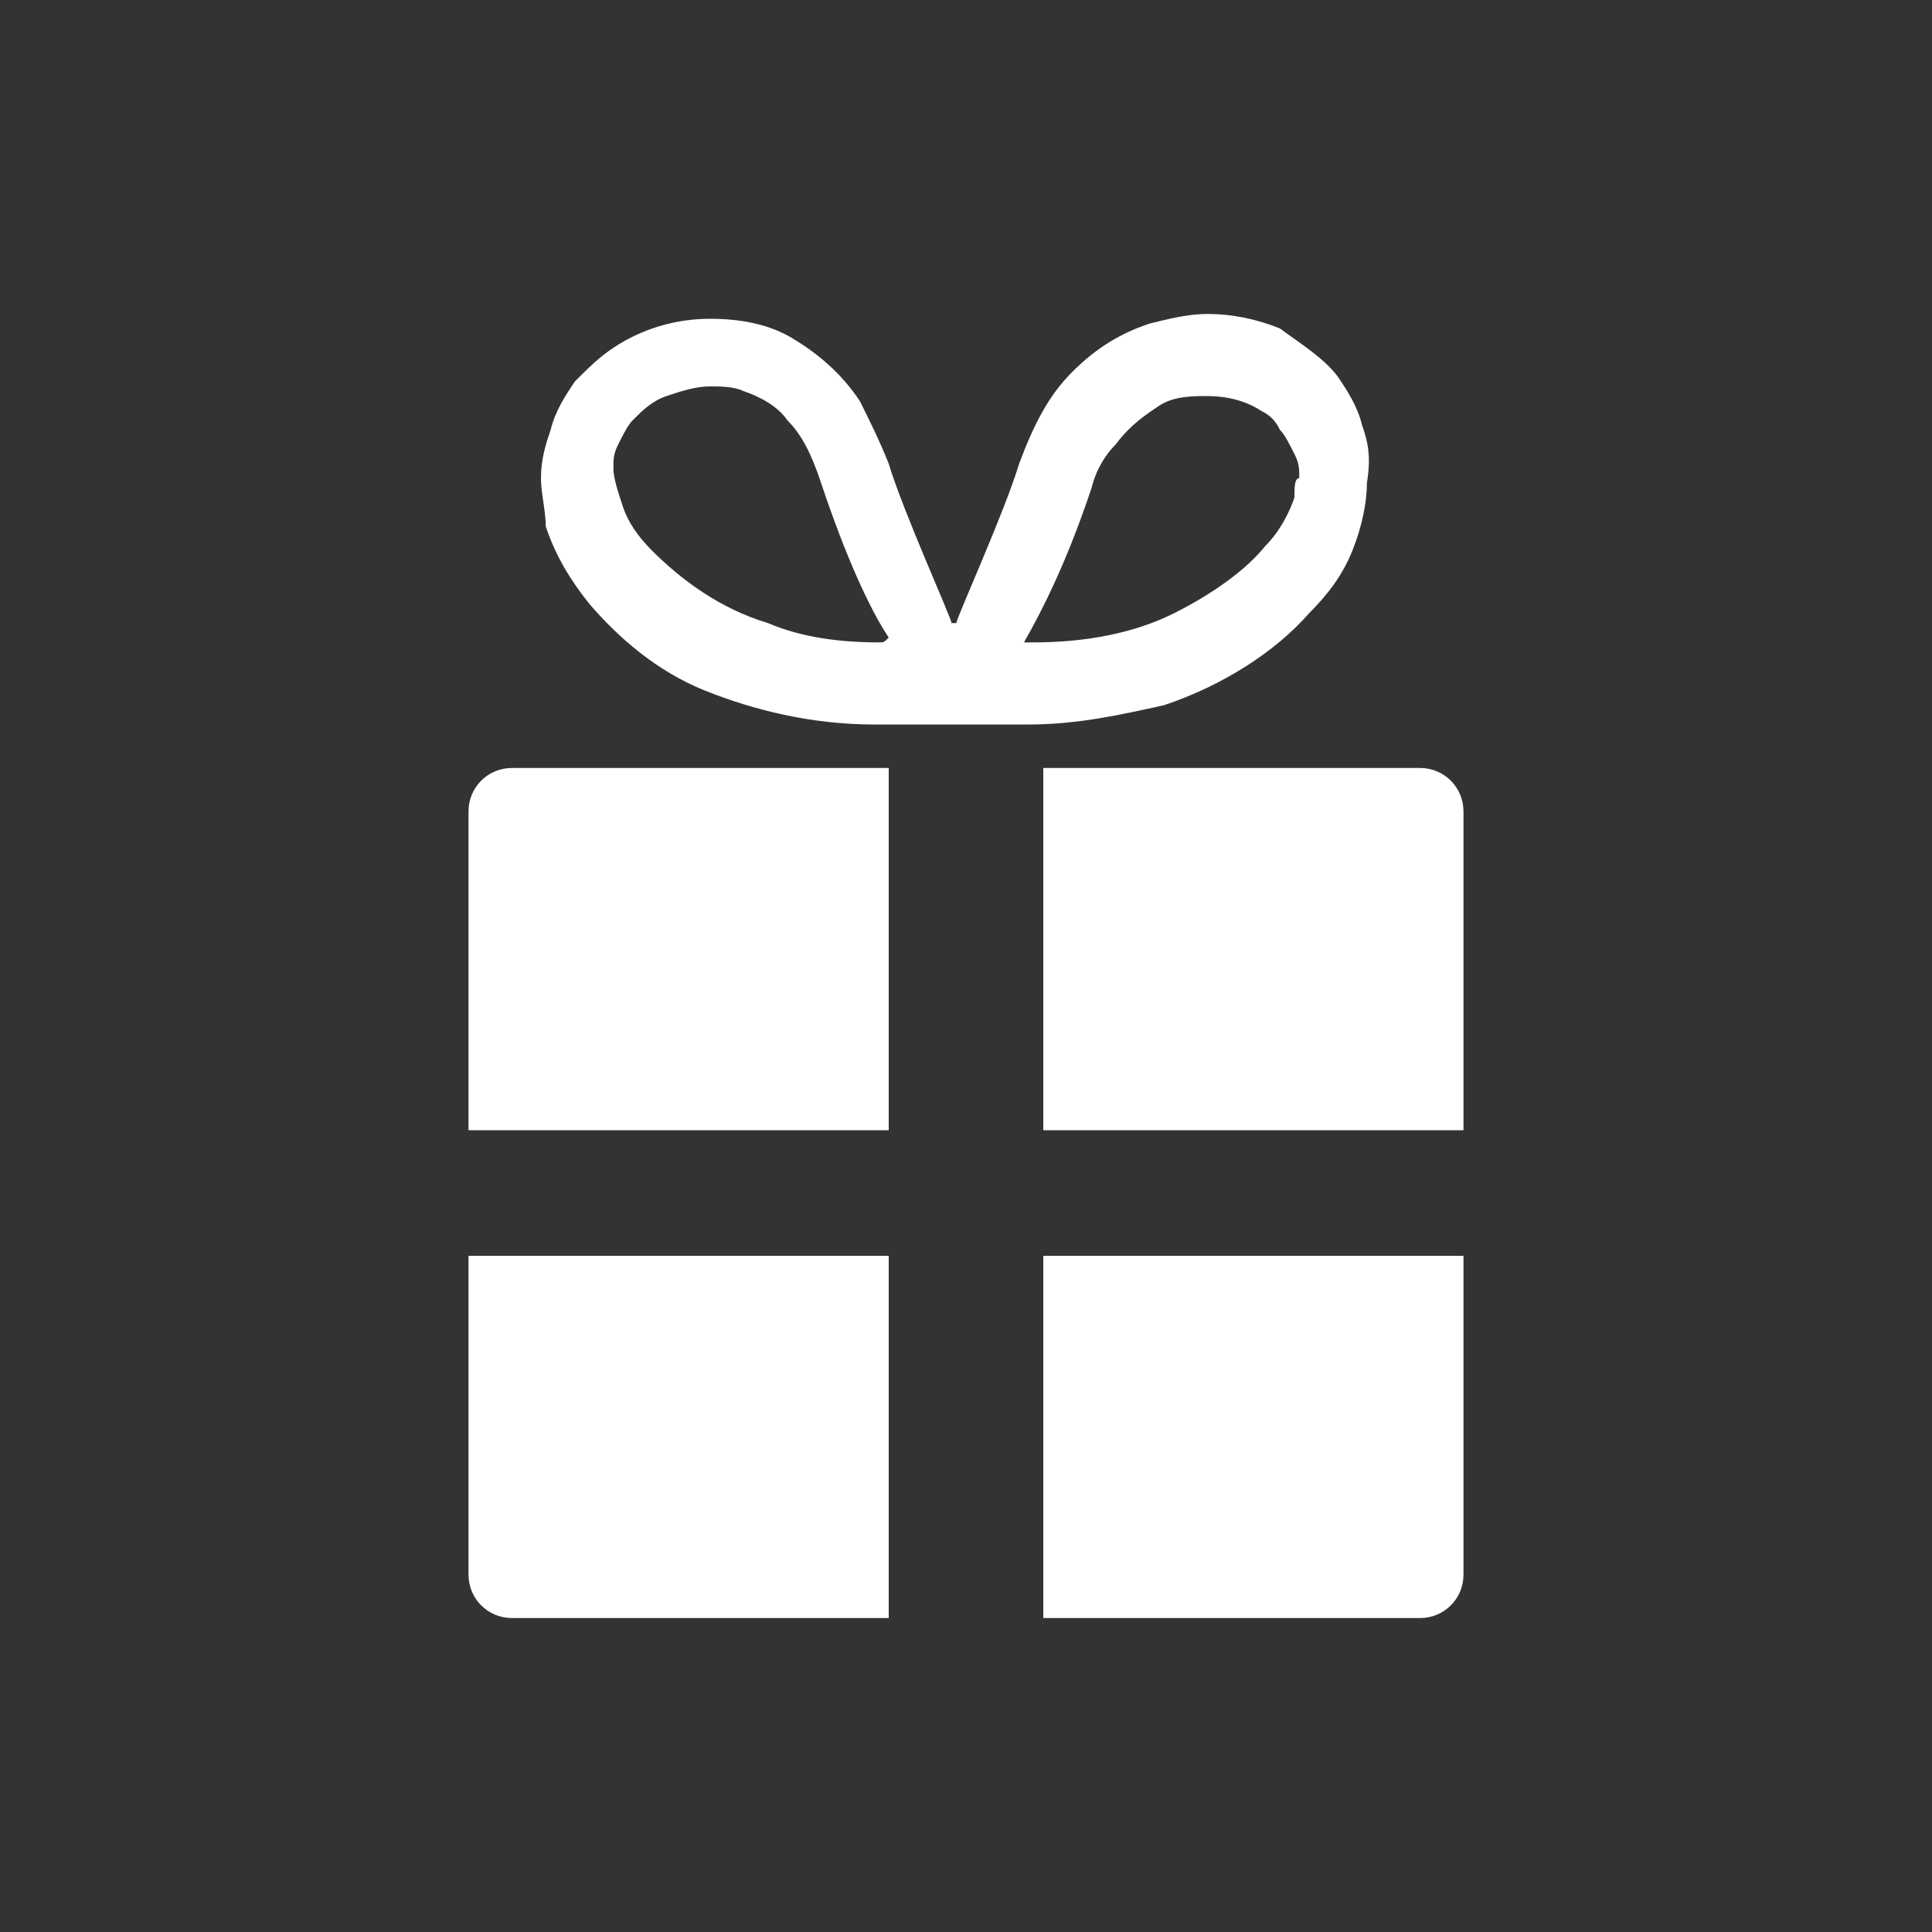 <?xml version="1.0" encoding="utf-8"?>
<!-- Generator: Adobe Illustrator 23.1.0, SVG Export Plug-In . SVG Version: 6.00 Build 0)  -->
<svg version="1.1" id="レイヤー_1" xmlns="http://www.w3.org/2000/svg" xmlns:xlink="http://www.w3.org/1999/xlink" x="0px"
	 y="0px" viewBox="0 0 40 40" style="enable-background:new 0 0 40 40;" xml:space="preserve">
<rect x="0" y="0" width="40" height="40" fill="#333333" stroke="none"/>
<style type="text/css">
	.st0{fill:#040000;}
	.st1{fill:#CCCCCC;}
	.st2{fill:#4E4D4D;}
	.st3{fill:#FFC300;}
	.st4{fill:#527339;}
	.st5{fill:#666464;}
	.st6{fill:#FFFFFF;}
</style>
<path class="st6" d="M18.4,33.5h-7.8c-0.5,0-0.9-0.4-0.9-0.9V26h8.7V33.5z"/>
<path class="st6" d="M18.4,23.4H9.7v-6.6c0-0.5,0.4-0.9,0.9-0.9h7.8V23.4z"/>
<path class="st6" d="M30.3,32.6c0,0.5-0.4,0.9-0.9,0.9h-7.8V26h8.7V32.6z"/>
<path class="st6" d="M30.3,23.4h-8.7v-7.5h7.8c0.5,0,0.9,0.4,0.9,0.9V23.4z"/>
<path class="st6" d="M28.2,8.8c-0.1-0.4-0.3-0.7-0.5-1c-0.3-0.4-0.8-0.7-1.2-1c-0.5-0.2-1-0.3-1.5-0.3c-0.4,0-0.8,0.1-1.2,0.2
	c-0.6,0.2-1.1,0.5-1.6,1c-0.5,0.5-0.8,1.1-1.1,1.9c-0.3,1-1.3,3.2-1.3,3.3h-0.1c0-0.1-1-2.3-1.3-3.3c-0.2-0.5-0.4-0.9-0.6-1.3
	c-0.4-0.6-0.9-1-1.4-1.3c-0.5-0.3-1.1-0.4-1.7-0.4c-0.7,0-1.4,0.2-2,0.6c-0.3,0.2-0.5,0.4-0.8,0.7c-0.2,0.3-0.4,0.6-0.5,1
	c-0.1,0.3-0.2,0.6-0.2,1c0,0.3,0.1,0.7,0.1,1c0.2,0.6,0.5,1.1,0.9,1.6c0.6,0.7,1.4,1.4,2.4,1.8c1,0.4,2.2,0.7,3.5,0.7
	c0.7,0,1.6,0,1.6,0c0,0,0.8,0,1.6,0c1,0,1.9-0.2,2.8-0.4c1.2-0.4,2.3-1.1,3-1.9c0.4-0.4,0.7-0.8,0.9-1.3c0.2-0.5,0.3-1,0.3-1.4
	C28.4,9.4,28.3,9.1,28.2,8.8z M18.2,13.3c-0.8,0-1.6-0.1-2.3-0.4c-1-0.3-1.8-0.9-2.4-1.5c-0.3-0.3-0.5-0.6-0.6-0.9
	c-0.1-0.3-0.2-0.6-0.2-0.8c0-0.2,0-0.3,0.1-0.5l0,0c0.1-0.2,0.2-0.4,0.3-0.5c0.2-0.2,0.4-0.4,0.7-0.5c0.3-0.1,0.6-0.2,0.9-0.2
	c0.2,0,0.5,0,0.7,0.1c0.3,0.1,0.7,0.3,0.9,0.6c0.3,0.3,0.5,0.7,0.7,1.3c0.5,1.5,1,2.6,1.4,3.2C18.3,13.3,18.3,13.3,18.2,13.3z
	 M26.8,10.3c-0.1,0.3-0.3,0.7-0.6,1c-0.4,0.5-1.1,1-1.9,1.4c-0.8,0.4-1.8,0.6-2.9,0.6c-0.1,0-0.1,0-0.2,0c0.4-0.7,0.9-1.7,1.4-3.2
	c0.1-0.4,0.3-0.7,0.5-0.9c0.3-0.4,0.6-0.6,0.9-0.8c0.3-0.2,0.7-0.2,1-0.2c0.4,0,0.8,0.1,1.1,0.3c0.2,0.1,0.3,0.2,0.4,0.4
	c0.1,0.1,0.2,0.3,0.3,0.5c0.1,0.2,0.1,0.3,0.1,0.5C26.8,9.9,26.8,10.1,26.8,10.3z"/>
</svg>
